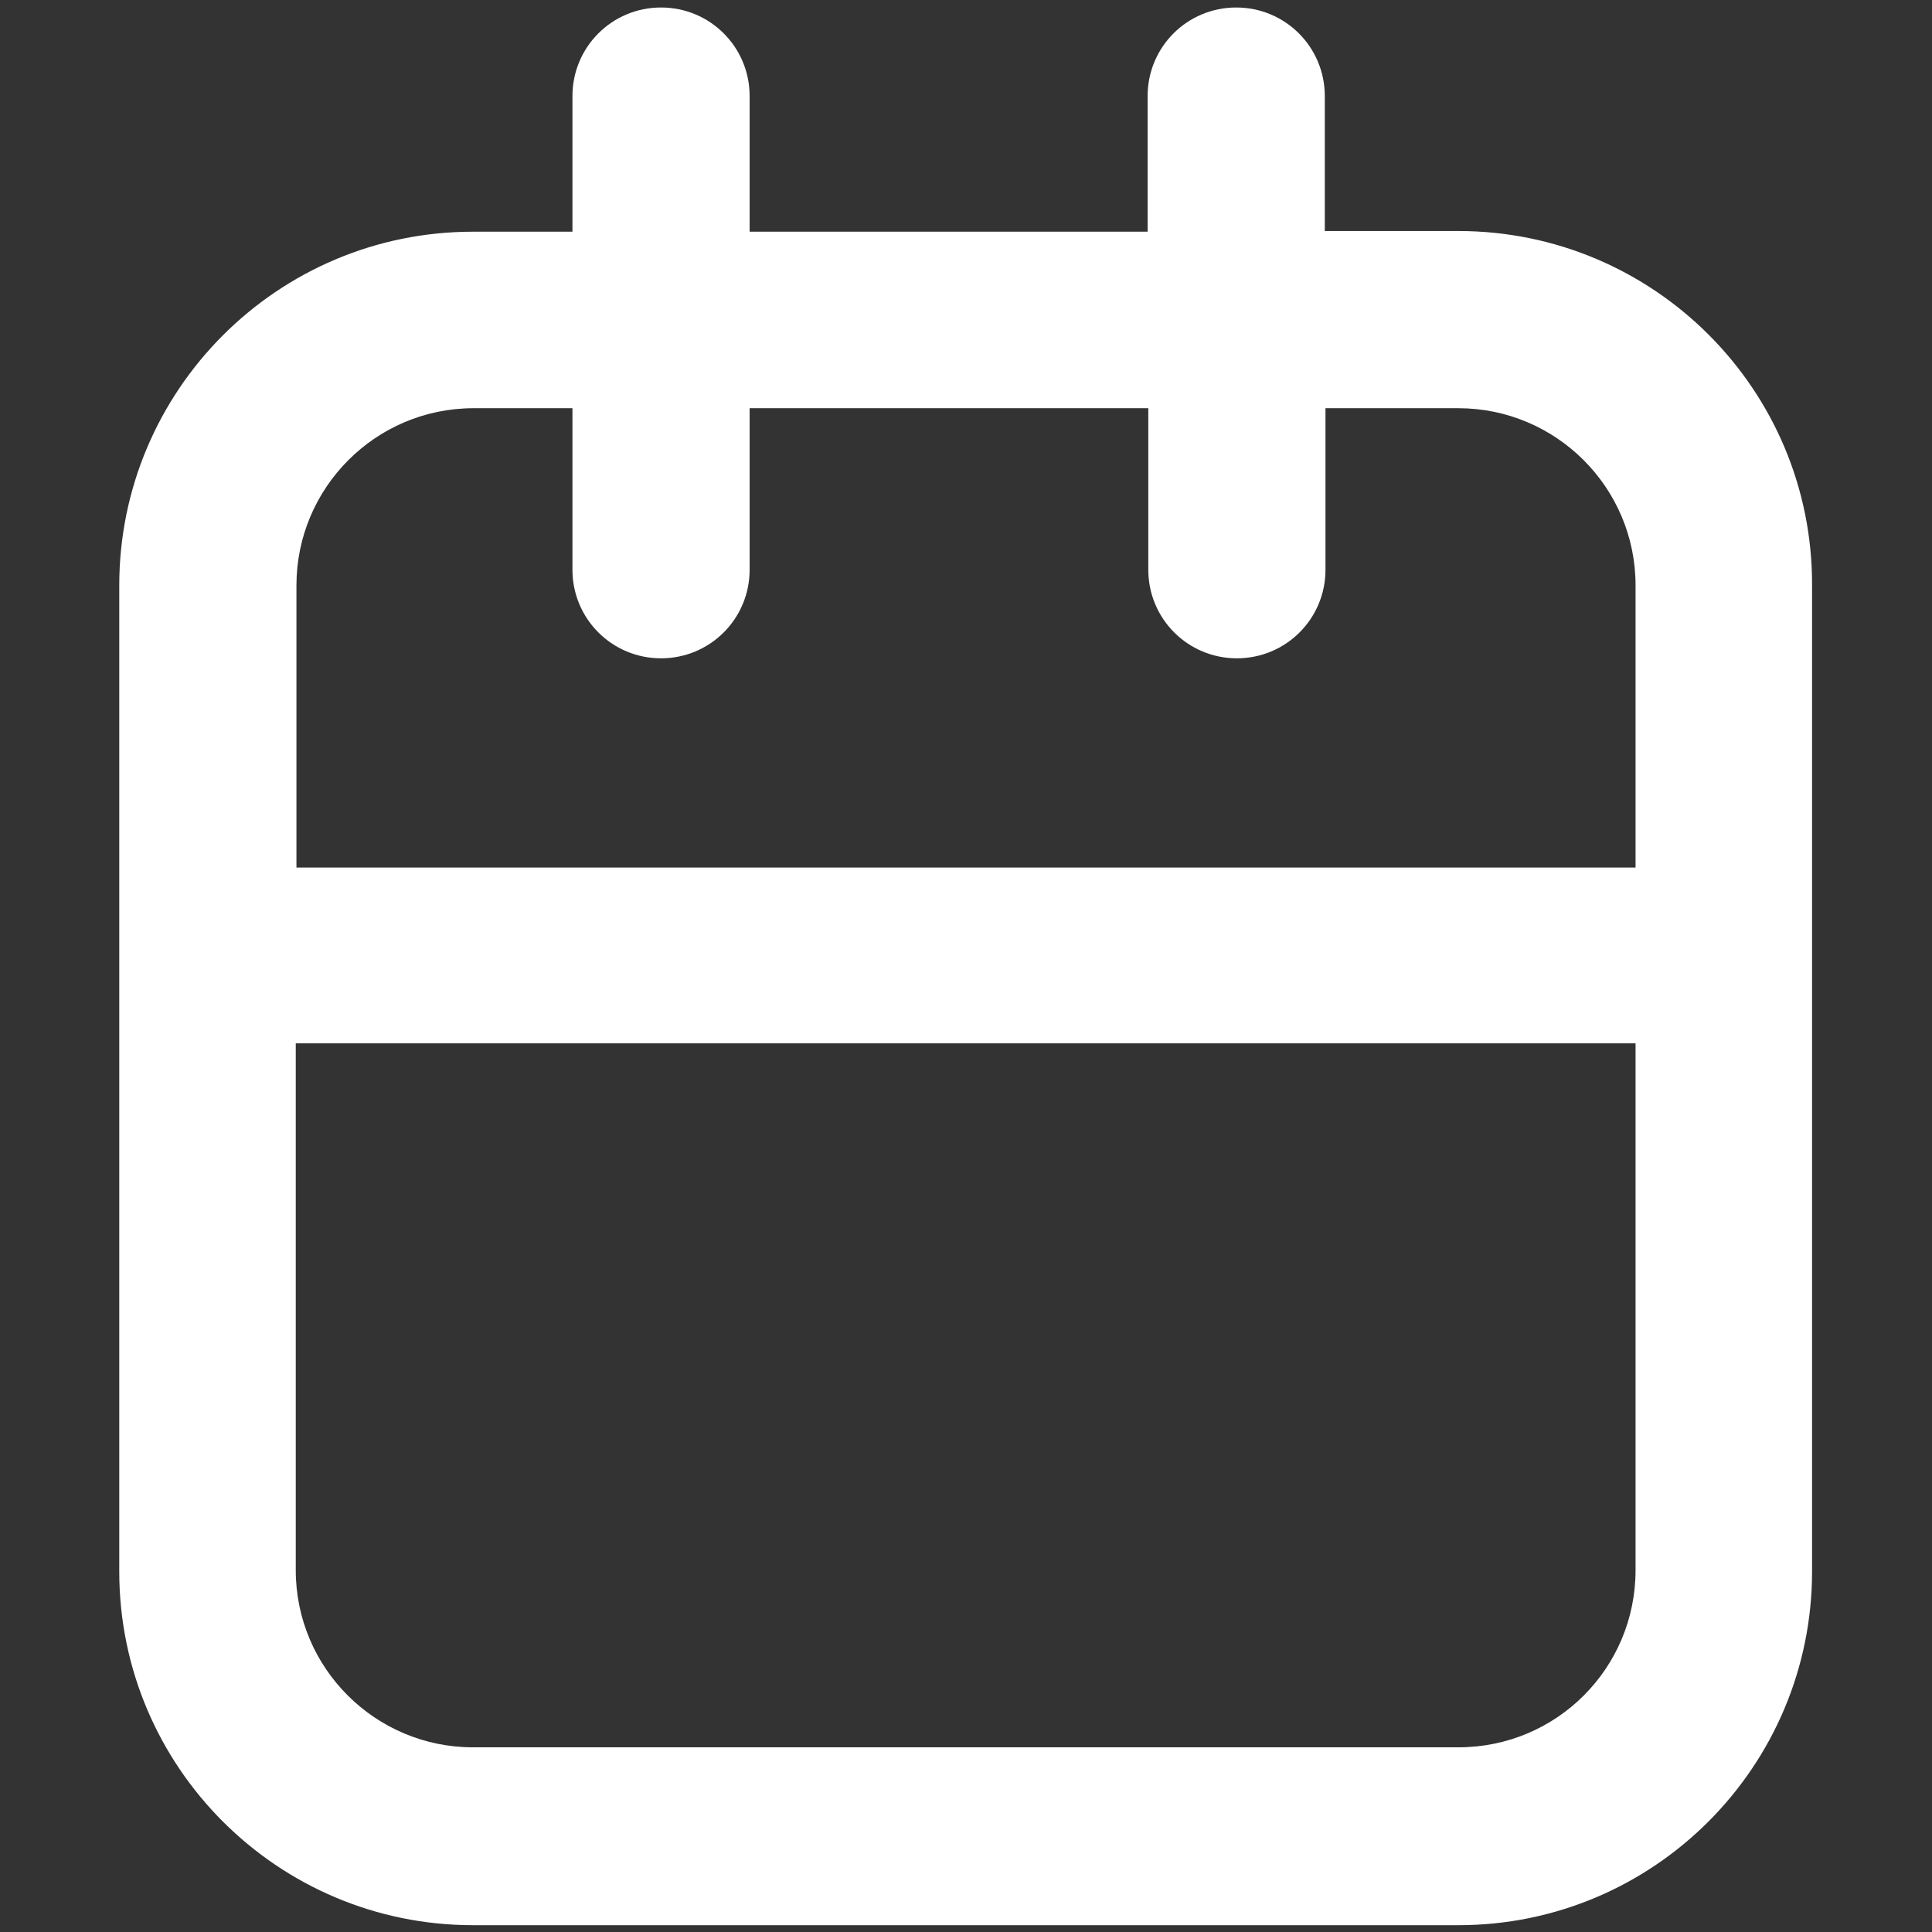 <?xml version="1.0" encoding="UTF-8"?> <svg xmlns="http://www.w3.org/2000/svg" xmlns:xlink="http://www.w3.org/1999/xlink" version="1.1" id="Слой_1" x="0px" y="0px" viewBox="0 0 283.5 283.5" style="enable-background:new 0 0 283.5 283.5;" xml:space="preserve"><rect x="0" y="0" width="283.5" height="283.5" fill="#333333" stroke="none"/> <style type="text/css"> .st0{fill-rule:evenodd;clip-rule:evenodd;fill:#FFFFFF;} .st1{fill:#503079;} .st2{clip-path:url(#SVGID_00000145018785114632656890000012090289598251730818_);fill:#503079;} .st3{clip-path:url(#SVGID_00000153671670328449201300000012624338736676832686_);fill:#503079;} .st4{fill:none;stroke:#503079;stroke-width:6;stroke-miterlimit:10;} </style> <path class="st0" d="M214,33.9h-19.6V14.1c0-7.2-5.8-13-13-13c-7.2,0-13,5.8-13,13v19.9H110V14.1c0-7.2-5.8-13-13-13s-13,5.8-13,13 v19.9H69.4c-28.7,0-51.9,23.3-51.9,51.9v41.4v26v77.3c0,28.7,23.3,51.9,51.9,51.9H214c28.7,0,51.9-23.3,51.9-51.9V85.9 C266,57.2,242.7,33.9,214,33.9z M43.5,85.9c0-14.3,11.6-26,26-26H84v23.7c0,7.2,5.8,13,13,13s13-5.8,13-13V59.9h58.5v23.7 c0,7.2,5.8,13,13,13c7.2,0,13-5.8,13-13V59.9H214c14.3,0,26,11.6,26,26v41.4H43.5V85.9z M214,256.4H69.4c-14.3,0-26-11.6-26-26 v-77.3H240v77.3C240,244.8,228.4,256.4,214,256.4z"></path> </svg> 